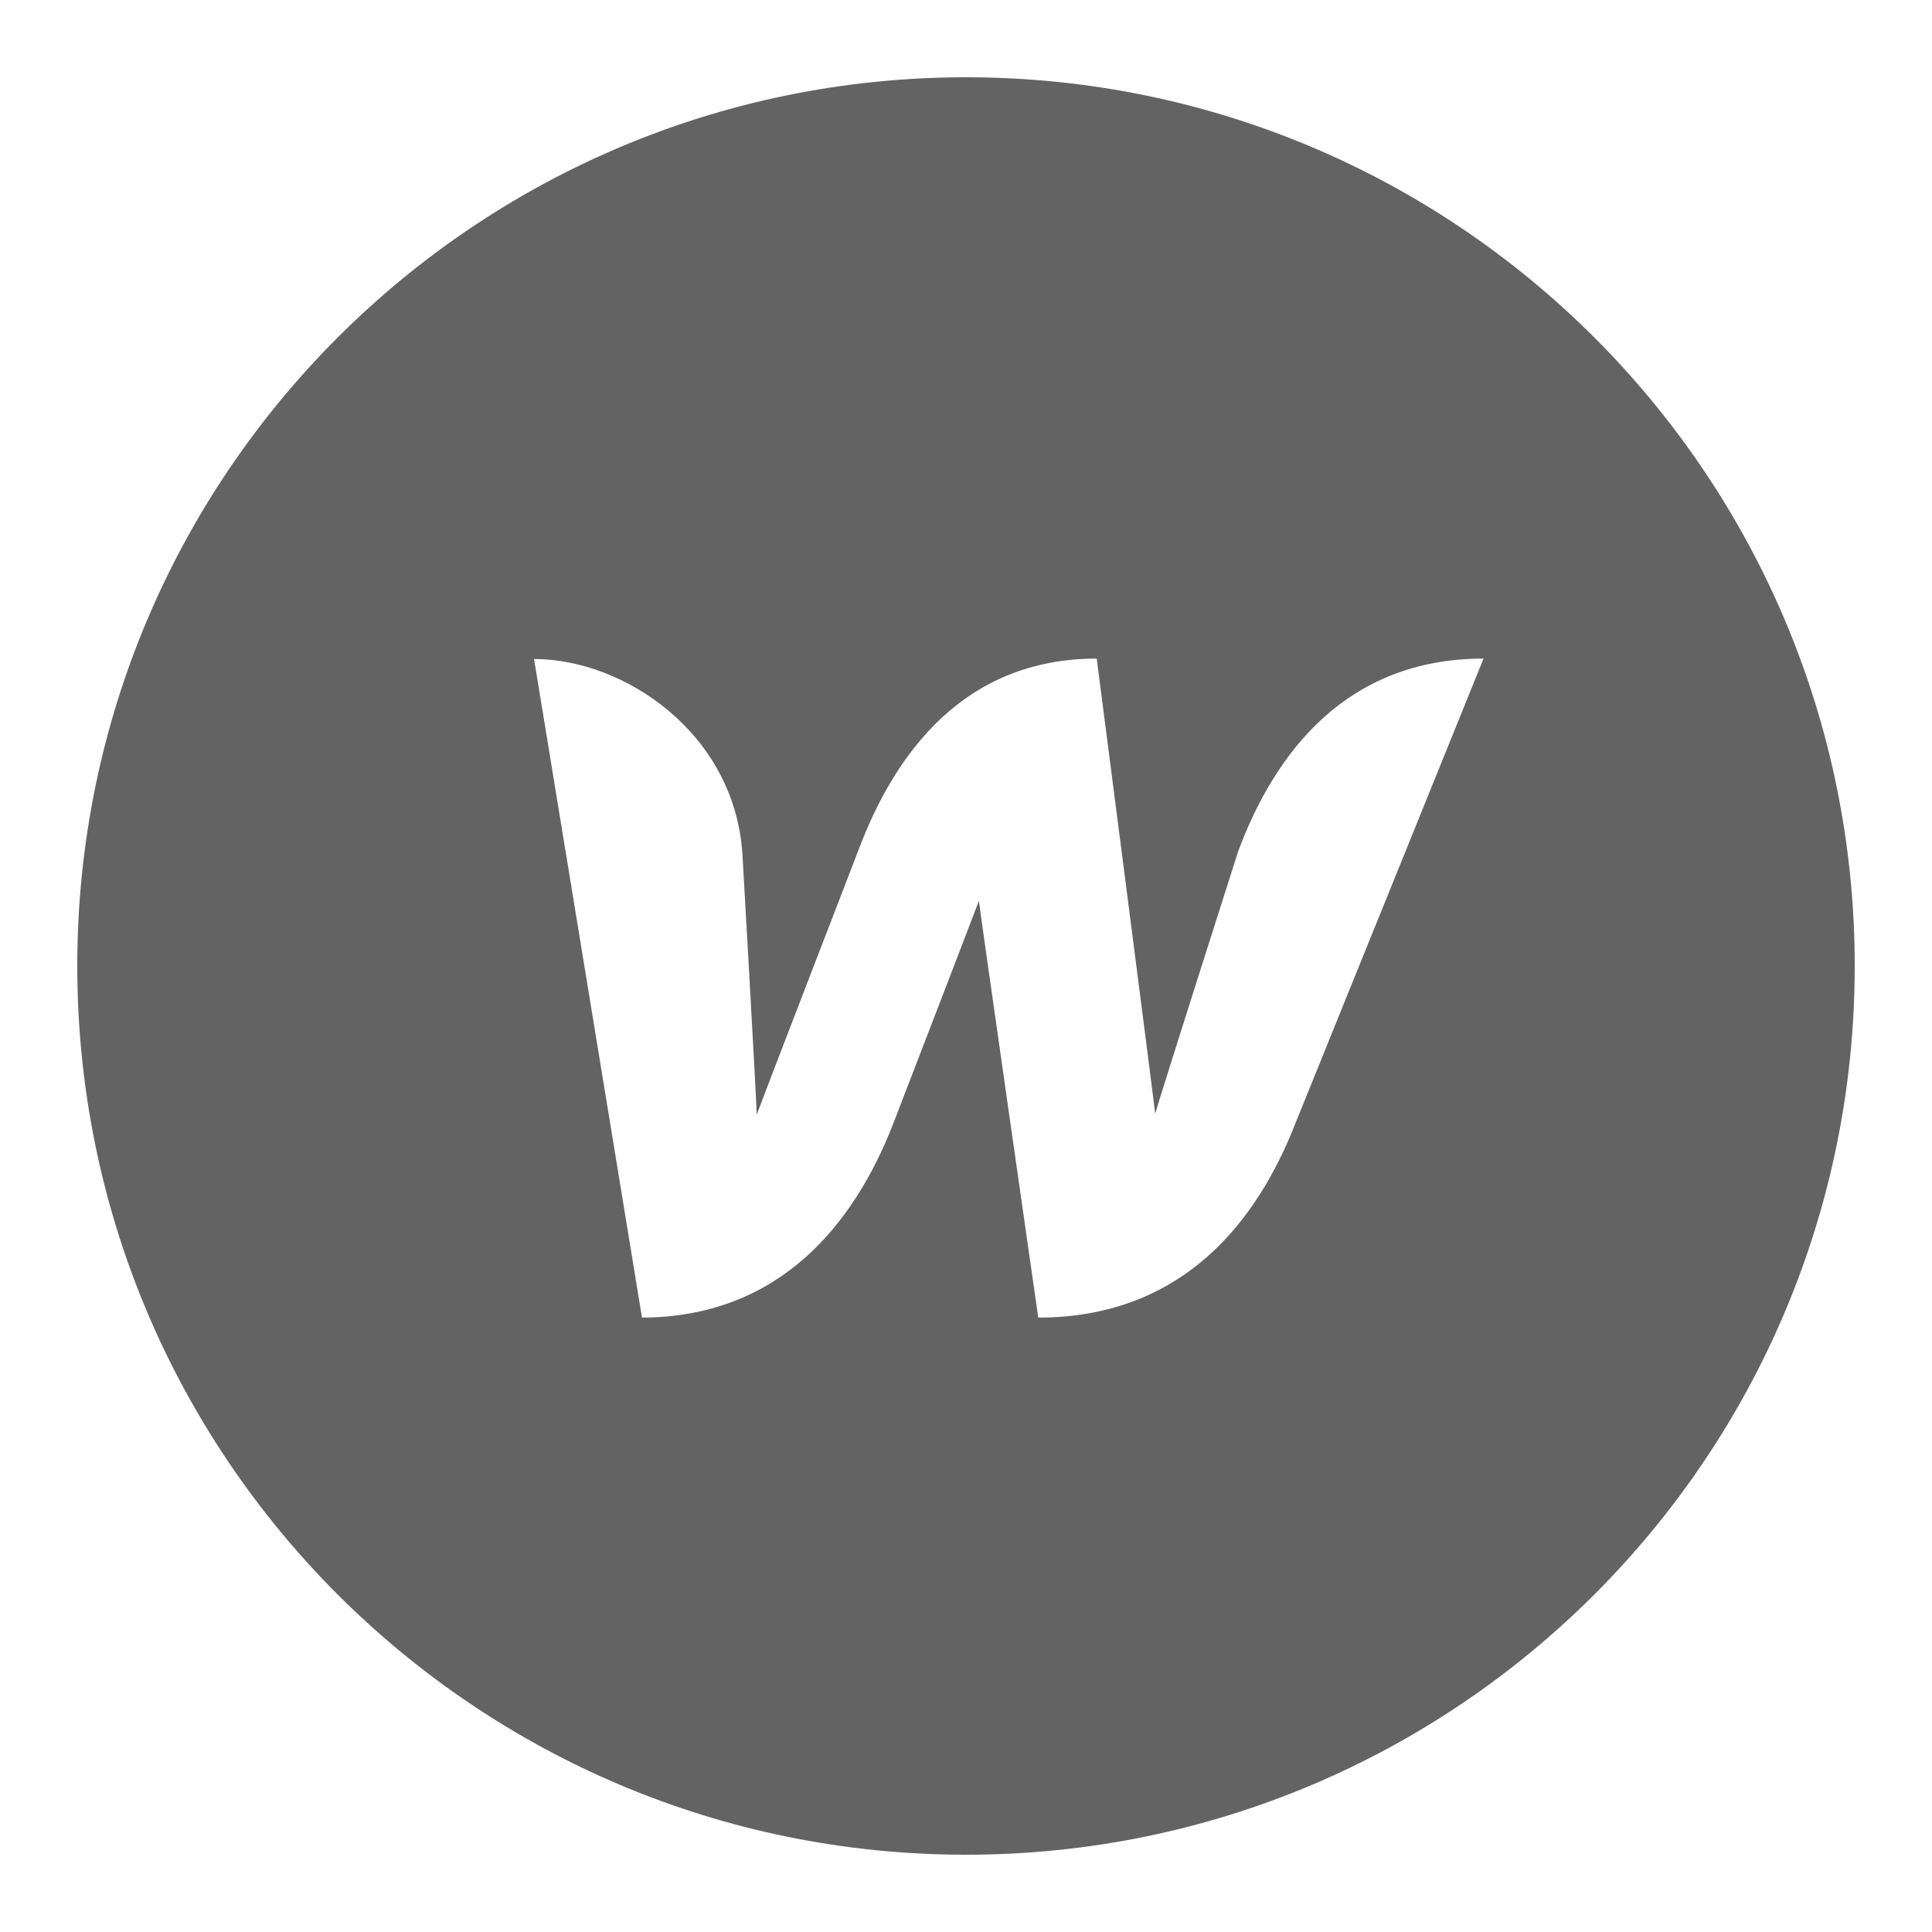 <svg xmlns="http://www.w3.org/2000/svg" xmlns:xlink="http://www.w3.org/1999/xlink" viewBox="0,0,256,256" width="50px" height="50px" fill-rule="nonzero"><g fill-opacity="0.612" fill="#000000" fill-rule="nonzero" stroke="none" stroke-width="1" stroke-linecap="butt" stroke-linejoin="miter" stroke-miterlimit="10" stroke-dasharray="" stroke-dashoffset="0" font-family="none" font-weight="none" font-size="none" text-anchor="none" style="mix-blend-mode: normal"><g transform="scale(5.12,5.12)"><path d="M25,2c-12.703,0 -23,10.297 -23,23c0,12.703 10.297,23 23,23c12.703,0 23,-10.297 23,-23c0,-12.703 -10.297,-23 -23,-23zM33.406,29.365c-1.04,2.471 -2.968,4.734 -6.536,4.734c0,0 -1.513,-10.543 -1.536,-10.785c-0.093,0.254 -2.229,5.797 -2.229,5.797c-1.005,2.563 -2.922,4.976 -6.49,4.988l-2.794,-17.044c2.321,0 5.185,1.905 5.393,5.046c0,0 0.358,6.247 0.37,6.744c0.196,-0.531 2.621,-6.813 2.621,-6.813c0.959,-2.575 2.772,-4.988 6.178,-4.988c0,0 1.455,11.247 1.513,11.778c0.15,-0.531 2.148,-6.79 2.148,-6.79c0.958,-2.575 2.817,-4.988 6.35,-4.988z"></path></g></g></svg>